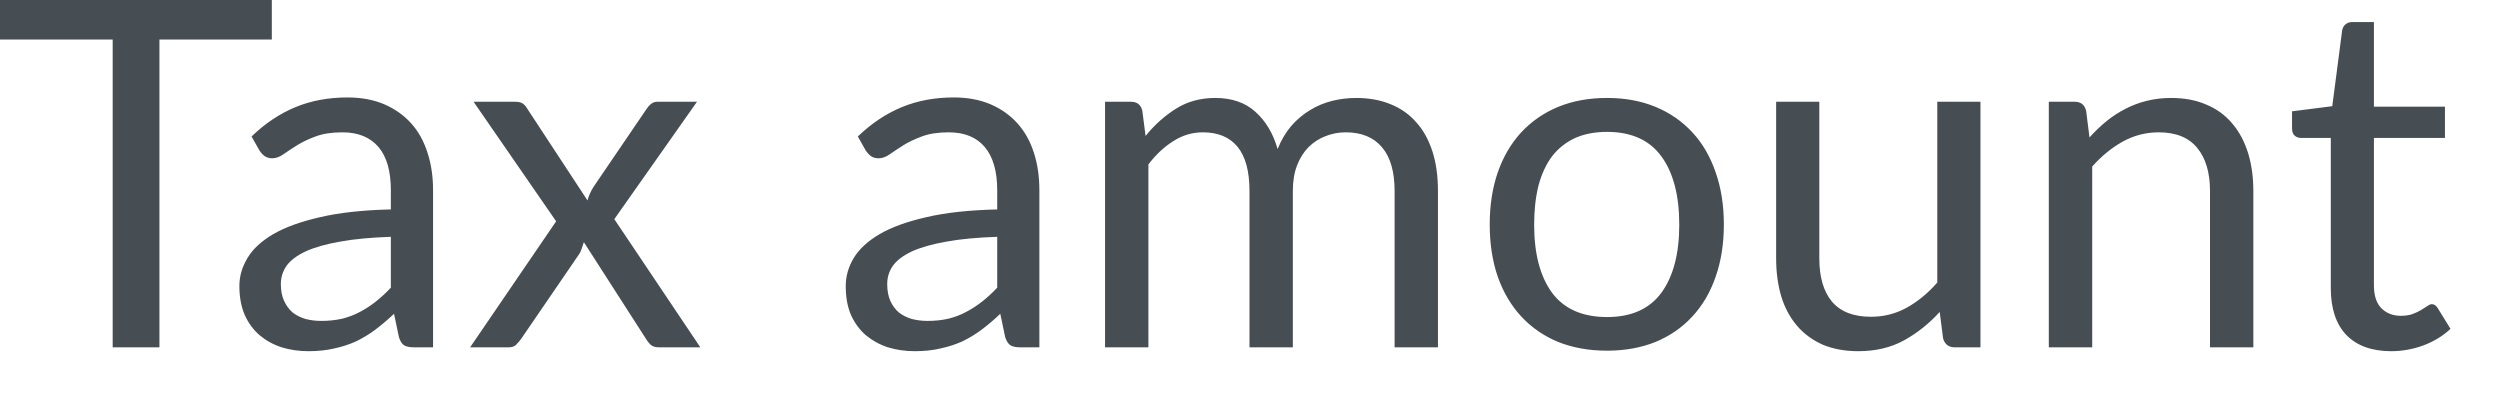 <?xml version="1.0" encoding="utf-8"?>
<svg xmlns="http://www.w3.org/2000/svg" fill="none" height="100%" overflow="visible" preserveAspectRatio="none" style="display: block;" viewBox="0 0 44 7" width="100%">
<path d="M4.784 0.696H2.806V6.113H1.983V0.696H0V0H4.784V0.696ZM6.879 4.168C6.53 4.18 6.232 4.207 5.983 4.253C5.74 4.296 5.538 4.352 5.383 4.423C5.229 4.495 5.116 4.579 5.045 4.675C4.978 4.772 4.943 4.88 4.943 4.999C4.943 5.113 4.961 5.211 4.999 5.293C5.036 5.375 5.085 5.444 5.149 5.499C5.213 5.549 5.289 5.587 5.374 5.613C5.462 5.636 5.555 5.648 5.656 5.648C5.788 5.648 5.912 5.634 6.023 5.609C6.133 5.581 6.236 5.542 6.334 5.49C6.433 5.438 6.527 5.377 6.615 5.307C6.705 5.235 6.794 5.155 6.879 5.063V4.168ZM4.427 2.402C4.666 2.172 4.923 2 5.199 1.886C5.474 1.772 5.781 1.715 6.116 1.715C6.358 1.715 6.573 1.755 6.76 1.834C6.947 1.915 7.106 2.026 7.234 2.168C7.362 2.309 7.458 2.481 7.523 2.684C7.589 2.885 7.622 3.107 7.622 3.348V6.113H7.284C7.211 6.113 7.153 6.101 7.113 6.078C7.074 6.053 7.043 6.005 7.021 5.933L6.935 5.523C6.821 5.63 6.71 5.723 6.602 5.805C6.494 5.886 6.381 5.953 6.26 6.011C6.142 6.064 6.014 6.105 5.877 6.134C5.744 6.165 5.595 6.181 5.429 6.181C5.261 6.181 5.104 6.158 4.957 6.113C4.807 6.064 4.679 5.992 4.568 5.899C4.46 5.805 4.373 5.688 4.308 5.545C4.245 5.4 4.213 5.229 4.213 5.033C4.213 4.862 4.261 4.699 4.355 4.542C4.448 4.384 4.6 4.244 4.81 4.12C5.021 3.998 5.296 3.899 5.634 3.822C5.973 3.743 6.387 3.697 6.879 3.686V3.348C6.879 3.013 6.807 2.76 6.663 2.589C6.516 2.416 6.305 2.329 6.026 2.329C5.839 2.329 5.682 2.353 5.554 2.402C5.427 2.448 5.319 2.5 5.225 2.559C5.133 2.617 5.054 2.669 4.985 2.717C4.92 2.763 4.855 2.786 4.789 2.786C4.739 2.786 4.695 2.772 4.658 2.748C4.62 2.719 4.589 2.685 4.564 2.644L4.427 2.402ZM12.326 6.113H11.598C11.534 6.113 11.485 6.098 11.449 6.066C11.414 6.032 11.385 5.994 11.363 5.954L10.276 4.262C10.264 4.302 10.251 4.341 10.236 4.381C10.225 4.417 10.209 4.452 10.186 4.483L9.179 5.954C9.15 5.994 9.12 6.032 9.085 6.066C9.054 6.098 9.01 6.113 8.954 6.113H8.274L9.788 3.895L8.335 1.791H9.063C9.126 1.791 9.171 1.802 9.2 1.822C9.229 1.842 9.254 1.871 9.276 1.907L10.34 3.528C10.361 3.446 10.398 3.366 10.446 3.289L11.375 1.924C11.401 1.884 11.427 1.854 11.456 1.831C11.488 1.805 11.525 1.791 11.567 1.791H12.267L10.812 3.857L12.326 6.113ZM17.551 4.168C17.2 4.18 16.902 4.207 16.655 4.253C16.41 4.296 16.21 4.352 16.053 4.423C15.899 4.495 15.787 4.579 15.717 4.675C15.648 4.772 15.615 4.88 15.615 4.999C15.615 5.113 15.633 5.211 15.669 5.293C15.706 5.375 15.756 5.444 15.819 5.499C15.884 5.549 15.959 5.587 16.044 5.613C16.133 5.636 16.227 5.648 16.326 5.648C16.46 5.648 16.582 5.634 16.693 5.609C16.804 5.581 16.908 5.542 17.004 5.49C17.104 5.438 17.197 5.377 17.286 5.307C17.377 5.235 17.465 5.155 17.551 5.063V4.168ZM15.098 2.402C15.337 2.172 15.595 2 15.871 1.886C16.146 1.772 16.451 1.715 16.788 1.715C17.028 1.715 17.243 1.755 17.43 1.834C17.619 1.915 17.776 2.026 17.904 2.168C18.032 2.309 18.13 2.481 18.195 2.684C18.261 2.885 18.293 3.107 18.293 3.348V6.113H17.956C17.881 6.113 17.825 6.101 17.785 6.078C17.746 6.053 17.714 6.005 17.691 5.933L17.605 5.523C17.493 5.63 17.382 5.723 17.273 5.805C17.165 5.886 17.051 5.953 16.932 6.011C16.812 6.064 16.684 6.105 16.548 6.134C16.414 6.165 16.265 6.181 16.101 6.181C15.933 6.181 15.775 6.158 15.627 6.113C15.479 6.064 15.35 5.992 15.238 5.899C15.13 5.805 15.043 5.688 14.978 5.545C14.915 5.4 14.885 5.229 14.885 5.033C14.885 4.862 14.932 4.699 15.025 4.542C15.12 4.384 15.272 4.244 15.482 4.12C15.692 3.998 15.966 3.899 16.305 3.822C16.643 3.743 17.059 3.697 17.551 3.686V3.348C17.551 3.013 17.477 2.76 17.333 2.589C17.188 2.416 16.976 2.329 16.698 2.329C16.51 2.329 16.352 2.353 16.224 2.402C16.099 2.448 15.989 2.5 15.895 2.559C15.805 2.617 15.724 2.669 15.657 2.717C15.592 2.763 15.526 2.786 15.461 2.786C15.409 2.786 15.365 2.772 15.328 2.748C15.292 2.719 15.26 2.685 15.234 2.644L15.098 2.402ZM19.449 6.113V1.791H19.906C20.014 1.791 20.081 1.845 20.105 1.95L20.162 2.393C20.32 2.196 20.5 2.037 20.699 1.912C20.897 1.787 21.127 1.724 21.389 1.724C21.68 1.724 21.915 1.805 22.093 1.966C22.276 2.129 22.407 2.347 22.486 2.623C22.548 2.468 22.628 2.332 22.725 2.218C22.824 2.105 22.935 2.011 23.057 1.938C23.179 1.863 23.308 1.81 23.446 1.775C23.584 1.741 23.726 1.724 23.868 1.724C24.095 1.724 24.297 1.761 24.474 1.834C24.652 1.906 24.803 2.011 24.925 2.151C25.051 2.289 25.145 2.462 25.211 2.666C25.276 2.868 25.308 3.1 25.308 3.362V6.113H24.545V3.362C24.545 3.024 24.472 2.768 24.325 2.594C24.177 2.417 23.963 2.329 23.685 2.329C23.558 2.329 23.439 2.352 23.325 2.398C23.216 2.44 23.117 2.504 23.031 2.589C22.946 2.675 22.877 2.783 22.827 2.914C22.778 3.042 22.754 3.191 22.754 3.362V6.113H21.991V3.362C21.991 3.014 21.921 2.756 21.782 2.585C21.642 2.414 21.439 2.329 21.171 2.329C20.984 2.329 20.81 2.381 20.652 2.483C20.492 2.582 20.346 2.719 20.212 2.893V6.113H19.449ZM28.285 1.724C28.6 1.724 28.884 1.776 29.138 1.881C29.391 1.986 29.607 2.136 29.785 2.329C29.965 2.522 30.101 2.757 30.195 3.033C30.291 3.305 30.34 3.612 30.34 3.95C30.34 4.291 30.291 4.599 30.195 4.871C30.101 5.144 29.965 5.377 29.785 5.57C29.607 5.764 29.391 5.913 29.138 6.018C28.884 6.12 28.6 6.172 28.285 6.172C27.965 6.172 27.679 6.12 27.423 6.018C27.17 5.913 26.954 5.764 26.774 5.57C26.596 5.377 26.457 5.144 26.361 4.871C26.267 4.599 26.219 4.291 26.219 3.95C26.219 3.612 26.267 3.305 26.361 3.033C26.457 2.757 26.596 2.522 26.774 2.329C26.954 2.136 27.17 1.986 27.423 1.881C27.679 1.776 27.965 1.724 28.285 1.724ZM28.285 5.58C28.711 5.58 29.03 5.438 29.24 5.153C29.45 4.865 29.555 4.466 29.555 3.954C29.555 3.439 29.45 3.039 29.24 2.751C29.03 2.465 28.711 2.321 28.285 2.321C28.069 2.321 27.88 2.358 27.717 2.431C27.558 2.506 27.424 2.612 27.316 2.751C27.211 2.891 27.132 3.063 27.077 3.267C27.027 3.47 27.001 3.698 27.001 3.954C27.001 4.466 27.106 4.865 27.316 5.153C27.529 5.438 27.852 5.58 28.285 5.58ZM34.856 1.791V6.113H34.404C34.296 6.113 34.227 6.059 34.198 5.954L34.139 5.49C33.951 5.697 33.741 5.864 33.508 5.992C33.275 6.119 33.007 6.181 32.705 6.181C32.471 6.181 32.261 6.142 32.079 6.066C31.9 5.986 31.749 5.875 31.627 5.733C31.505 5.59 31.412 5.418 31.35 5.217C31.29 5.014 31.26 4.792 31.26 4.547V1.791H32.02V4.547C32.02 4.874 32.093 5.127 32.241 5.307C32.392 5.485 32.62 5.575 32.928 5.575C33.153 5.575 33.362 5.523 33.555 5.417C33.75 5.31 33.931 5.161 34.096 4.973V1.791H34.856ZM36.775 2.419C36.87 2.314 36.969 2.218 37.074 2.133C37.179 2.047 37.29 1.976 37.407 1.916C37.526 1.854 37.651 1.807 37.782 1.775C37.916 1.741 38.059 1.724 38.213 1.724C38.449 1.724 38.657 1.764 38.836 1.843C39.018 1.919 39.168 2.03 39.289 2.175C39.411 2.318 39.502 2.49 39.566 2.692C39.628 2.894 39.659 3.117 39.659 3.362V6.113H38.896V3.362C38.896 3.034 38.819 2.781 38.67 2.602C38.521 2.42 38.296 2.329 37.991 2.329C37.767 2.329 37.557 2.384 37.36 2.492C37.167 2.6 36.987 2.746 36.823 2.931V6.113H36.059V1.791H36.516C36.623 1.791 36.69 1.845 36.716 1.95L36.775 2.419ZM42.084 6.181C41.743 6.181 41.479 6.085 41.295 5.895C41.114 5.705 41.022 5.43 41.022 5.072V2.428H40.501C40.456 2.428 40.417 2.414 40.387 2.388C40.355 2.361 40.34 2.318 40.34 2.26V1.959L41.048 1.869L41.222 0.533C41.231 0.49 41.249 0.457 41.278 0.431C41.309 0.404 41.35 0.388 41.397 0.388H41.781V1.877H43.031V2.428H41.781V5.021C41.781 5.203 41.825 5.337 41.913 5.426C42.002 5.514 42.116 5.558 42.255 5.558C42.334 5.558 42.402 5.548 42.459 5.528C42.52 5.505 42.57 5.481 42.612 5.456C42.655 5.43 42.692 5.407 42.719 5.388C42.751 5.365 42.778 5.353 42.8 5.353C42.841 5.353 42.876 5.377 42.906 5.426L43.129 5.788C42.998 5.91 42.841 6.008 42.655 6.078C42.471 6.146 42.28 6.181 42.084 6.181Z" fill="#464E53" id="Vector"/>
</svg>
